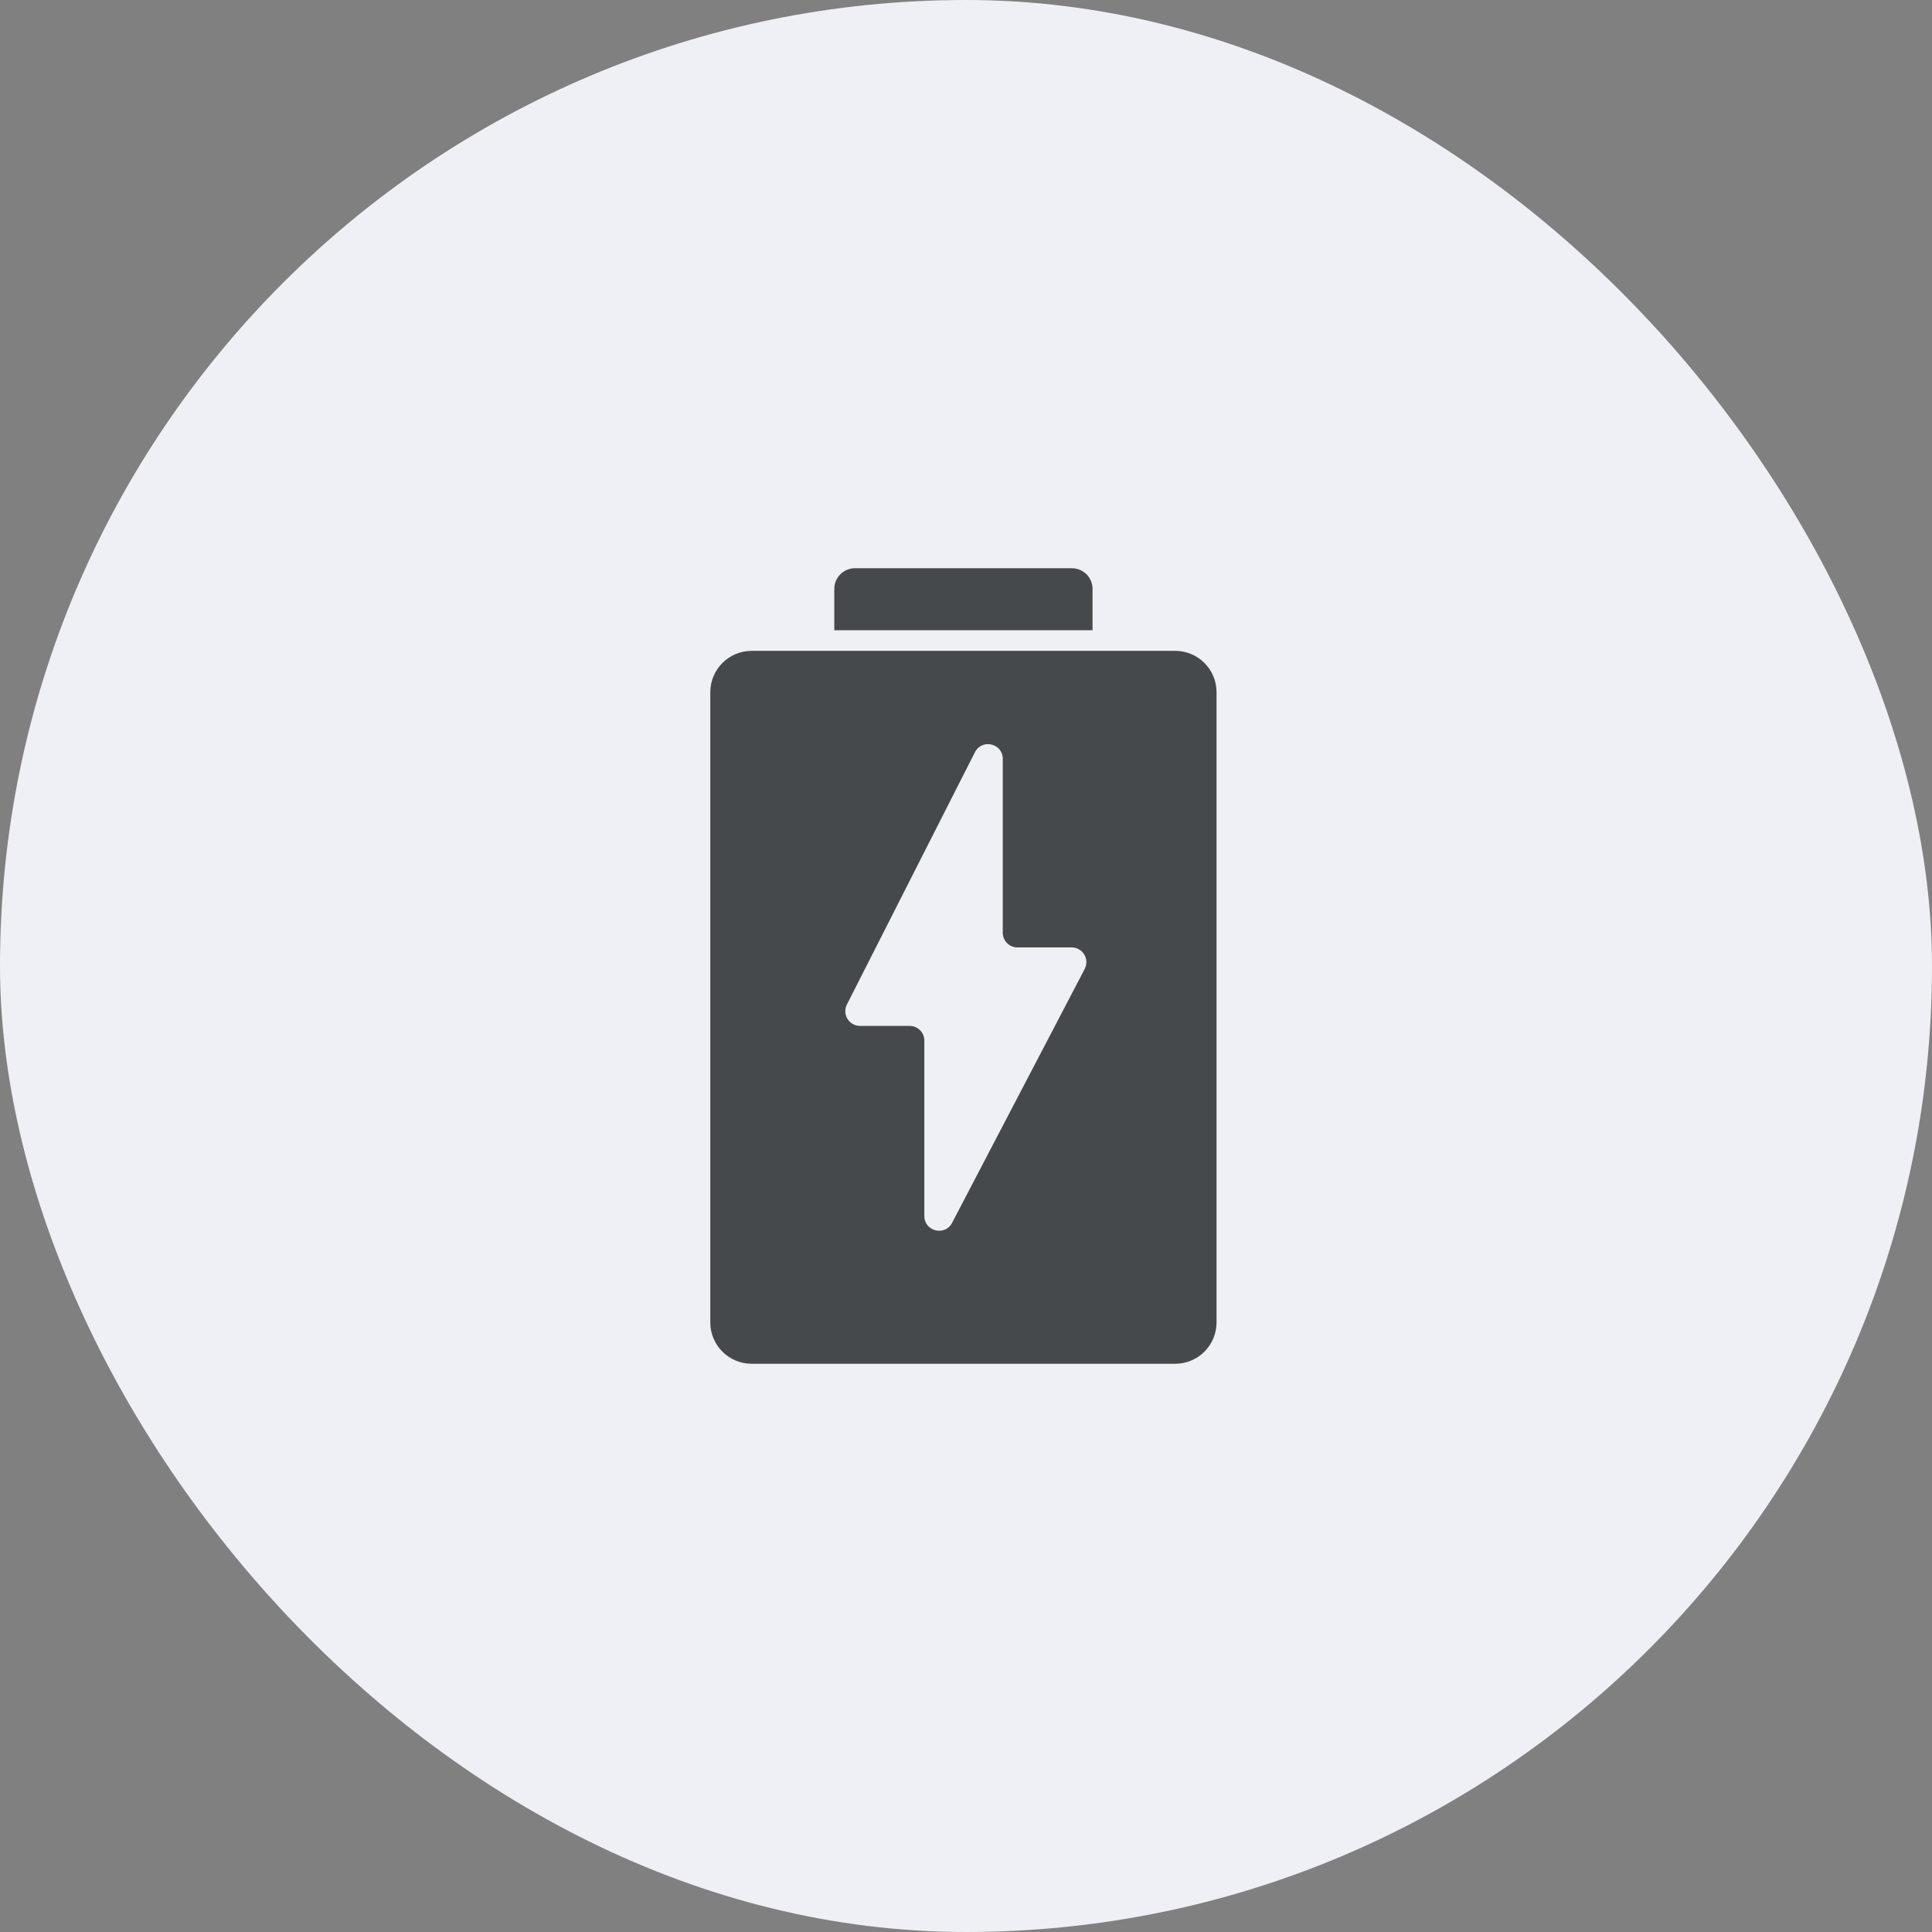 <?xml version="1.0" encoding="UTF-8"?> <svg xmlns="http://www.w3.org/2000/svg" width="34" height="34" viewBox="0 0 34 34" fill="none"><rect x="0" y="0" width="34" height="34" fill="#808080" stroke="none"/><rect width="34" height="34" rx="17" fill="#EFF0F6"></rect><path fill-rule="evenodd" clip-rule="evenodd" d="M19.227 11.091V10.364C19.227 10.163 19.064 10 18.864 10H15.046C14.845 10 14.682 10.163 14.682 10.364V11.091H19.227ZM20.682 24H13.227C12.826 24 12.5 23.674 12.5 23.273V12.182C12.5 11.78 12.826 11.454 13.227 11.454H20.682C21.084 11.454 21.409 11.78 21.409 12.182V23.273C21.409 23.674 21.084 24 20.682 24ZM16.008 18.054H15.135C14.942 18.054 14.817 17.85 14.904 17.678L17.157 13.238C17.281 12.995 17.647 13.082 17.647 13.355V16.414C17.647 16.557 17.763 16.673 17.906 16.673H18.859C19.054 16.673 19.179 16.88 19.089 17.052L16.755 21.52C16.63 21.76 16.267 21.671 16.267 21.4V18.313C16.267 18.17 16.151 18.054 16.008 18.054Z" fill="#46494C"></path></svg> 
